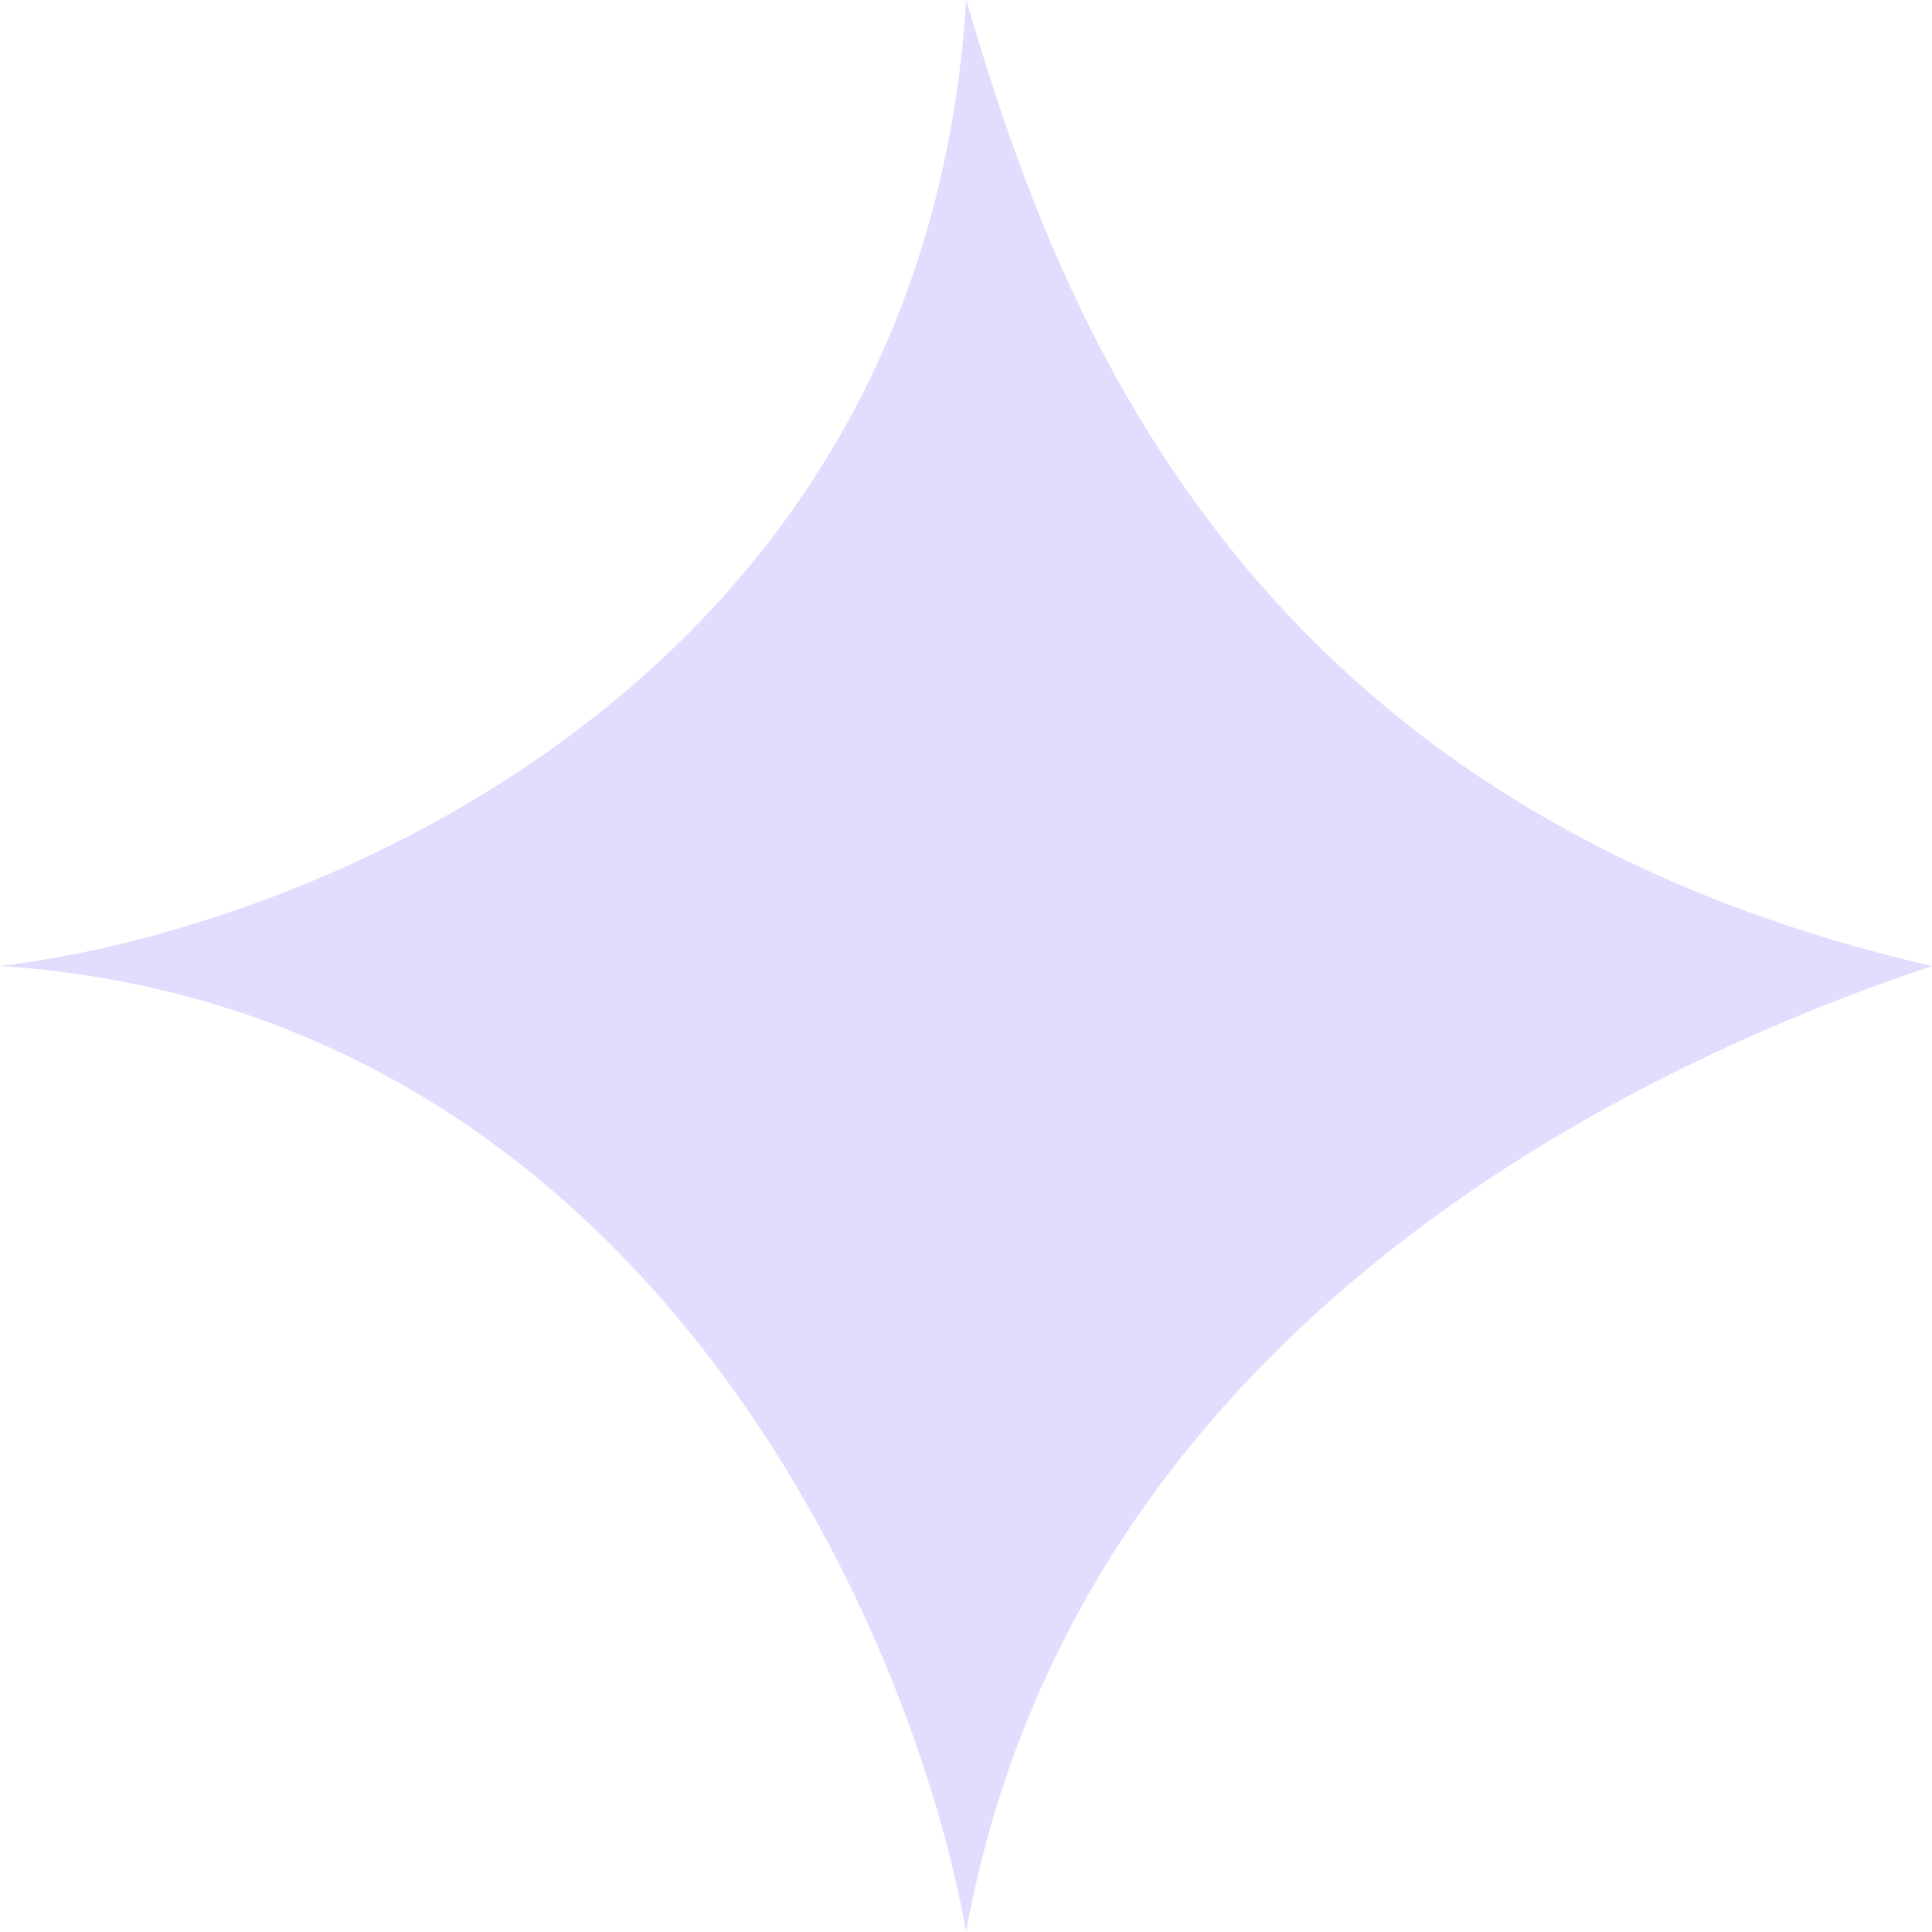 <svg width="25" height="25" viewBox="0 0 25 25" fill="none" xmlns="http://www.w3.org/2000/svg">
<path d="M12.503 0.001C11.947 8.889 3.938 12.036 0.003 12.499C8.335 13.055 11.807 21.064 12.501 24.999C13.89 17.361 20.834 13.889 25.001 12.501C15.974 10.417 13.66 3.936 12.503 0.001Z" fill="url(#paint0_linear_773_1321)"/>
<defs>
<linearGradient id="paint0_linear_773_1321" x1="8.97" y1="4.077" x2="17.392" y2="22.826" gradientUnits="userSpaceOnUse">
<stop offset="0.97" stop-color="#E3DCFF"/>
</linearGradient>
</defs>
</svg>
